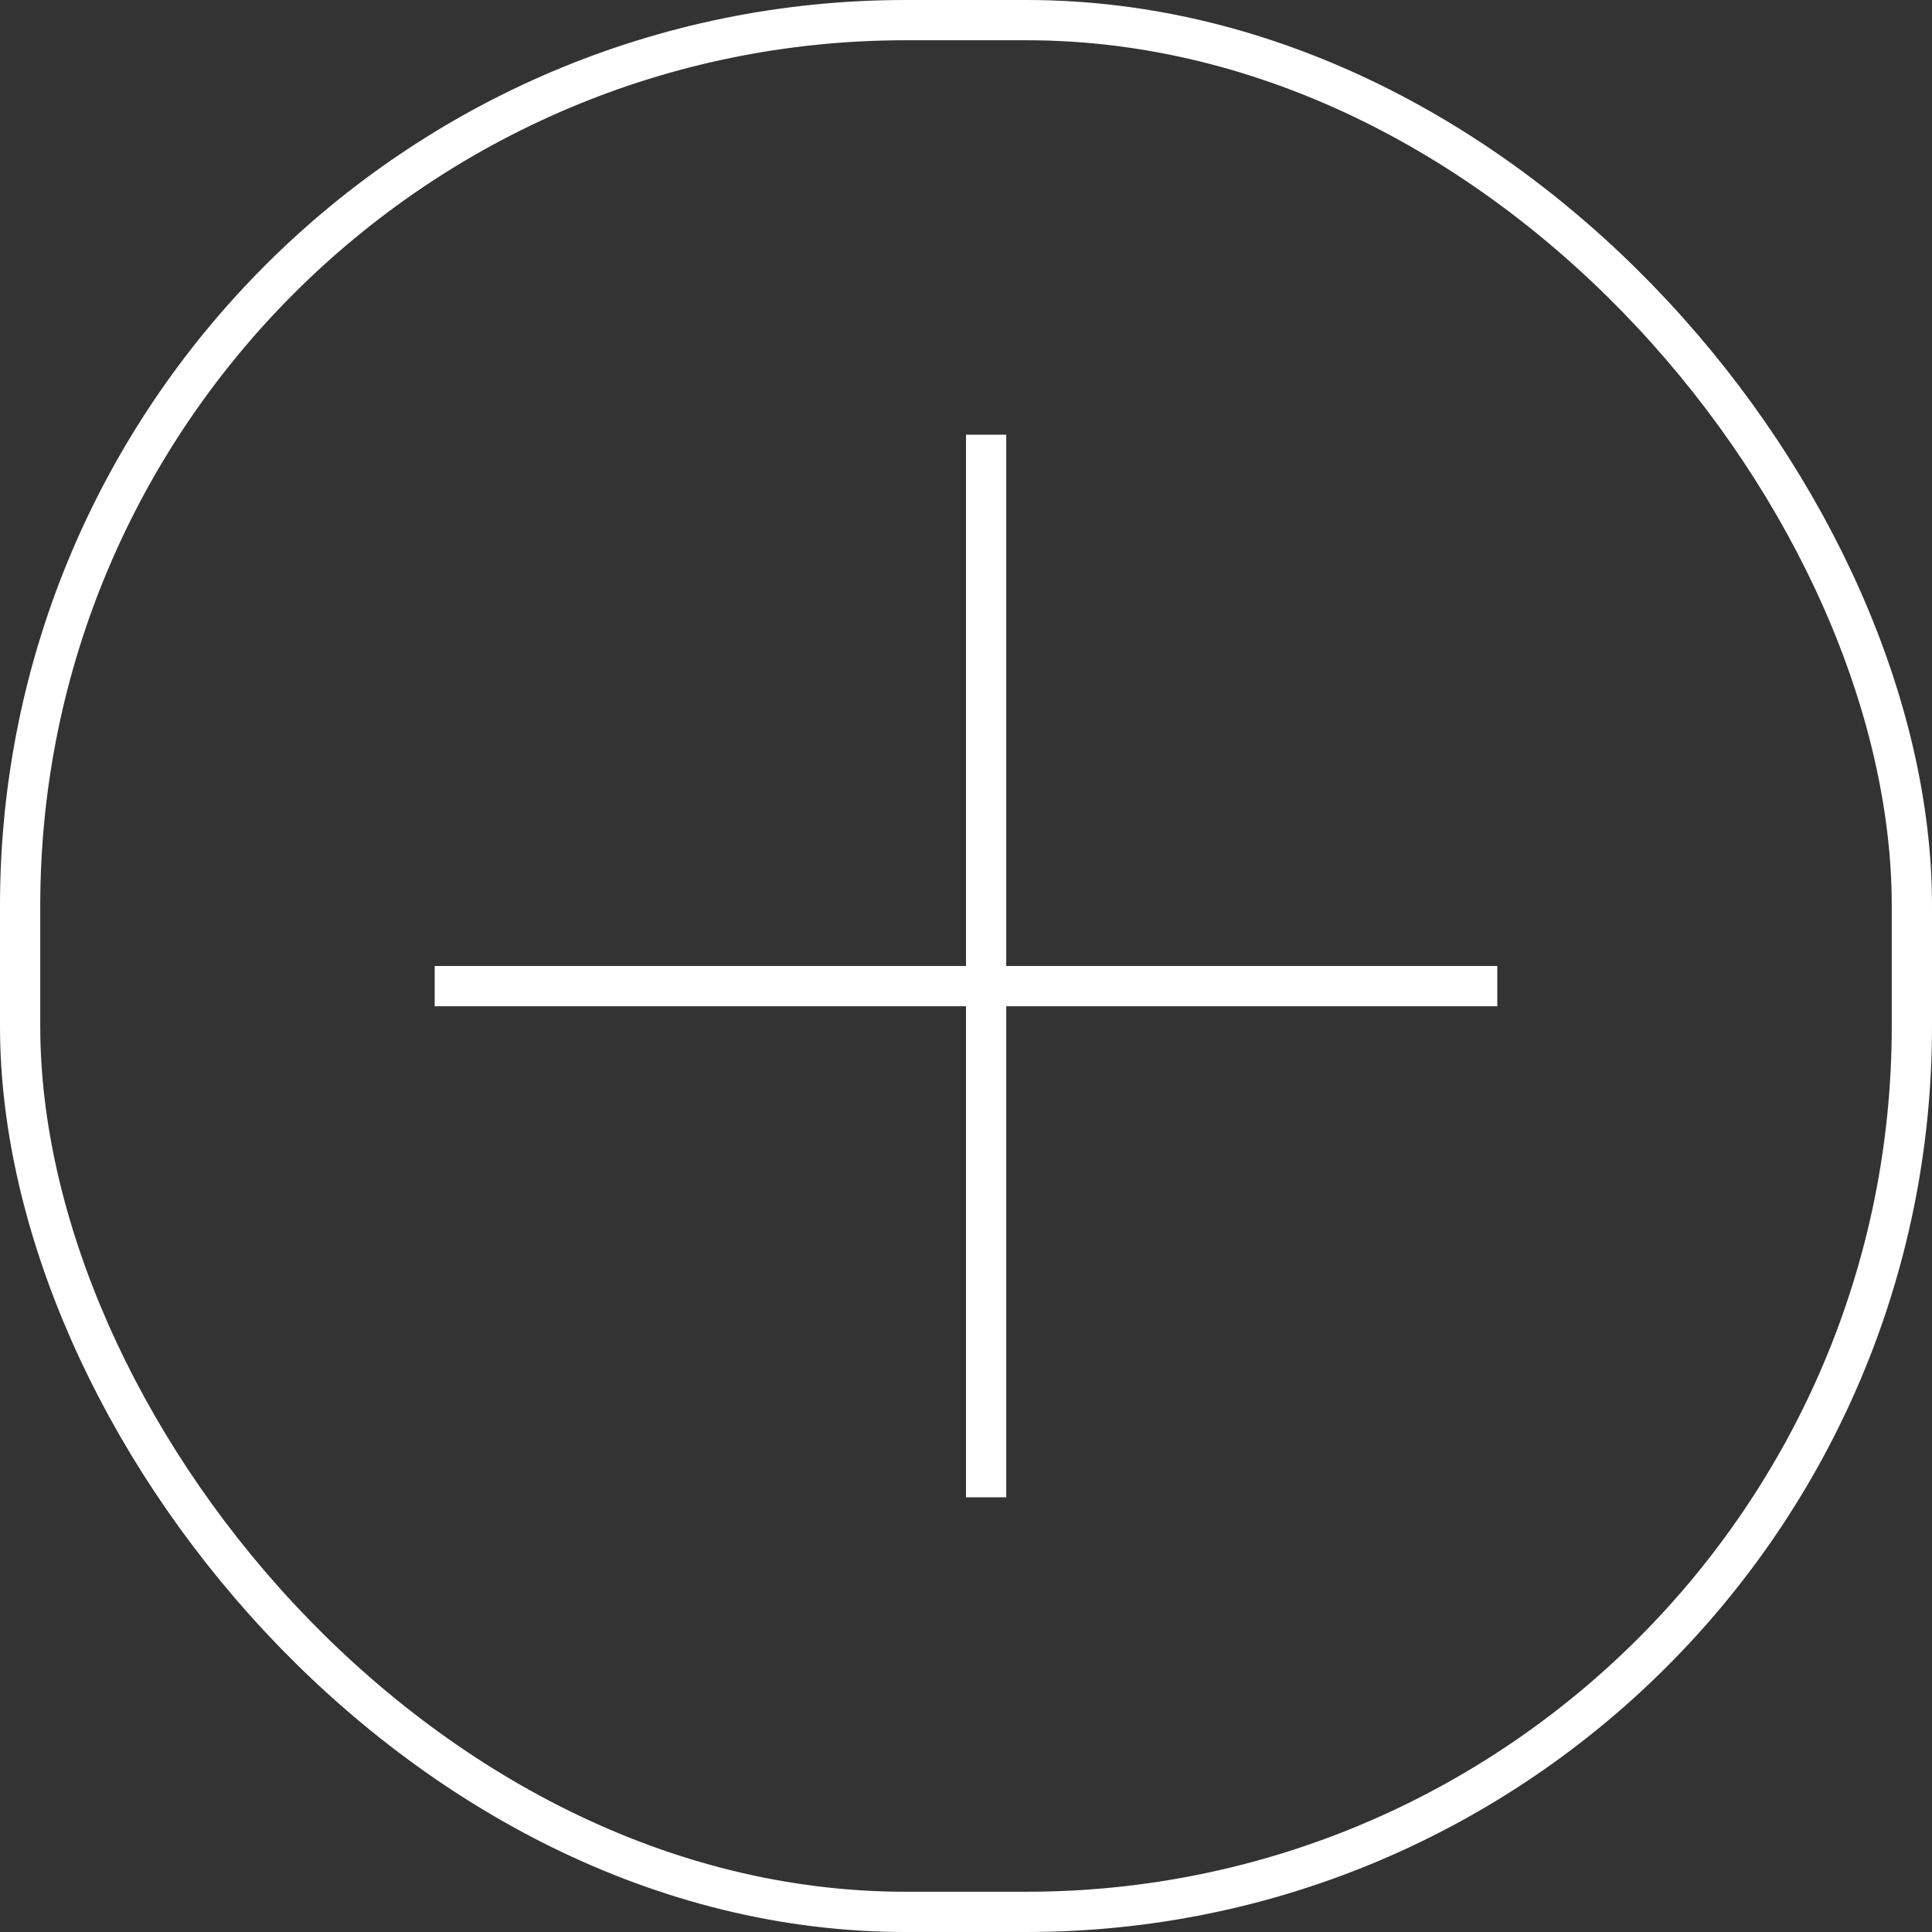 <svg width="96" height="96" viewBox="0 0 96 96" fill="none" xmlns="http://www.w3.org/2000/svg">
<rect x="0" y="0" width="96" height="96" fill="#333333" stroke="none"/>
<rect x="1" y="1" width="94" height="94" rx="44" stroke="white" stroke-width="2"/>
<line x1="49" y1="21.6" x2="49" y2="74.4" stroke="white" stroke-width="2"/>
<line x1="74.4" y1="49" x2="21.6" y2="49" stroke="white" stroke-width="2"/>
</svg>
